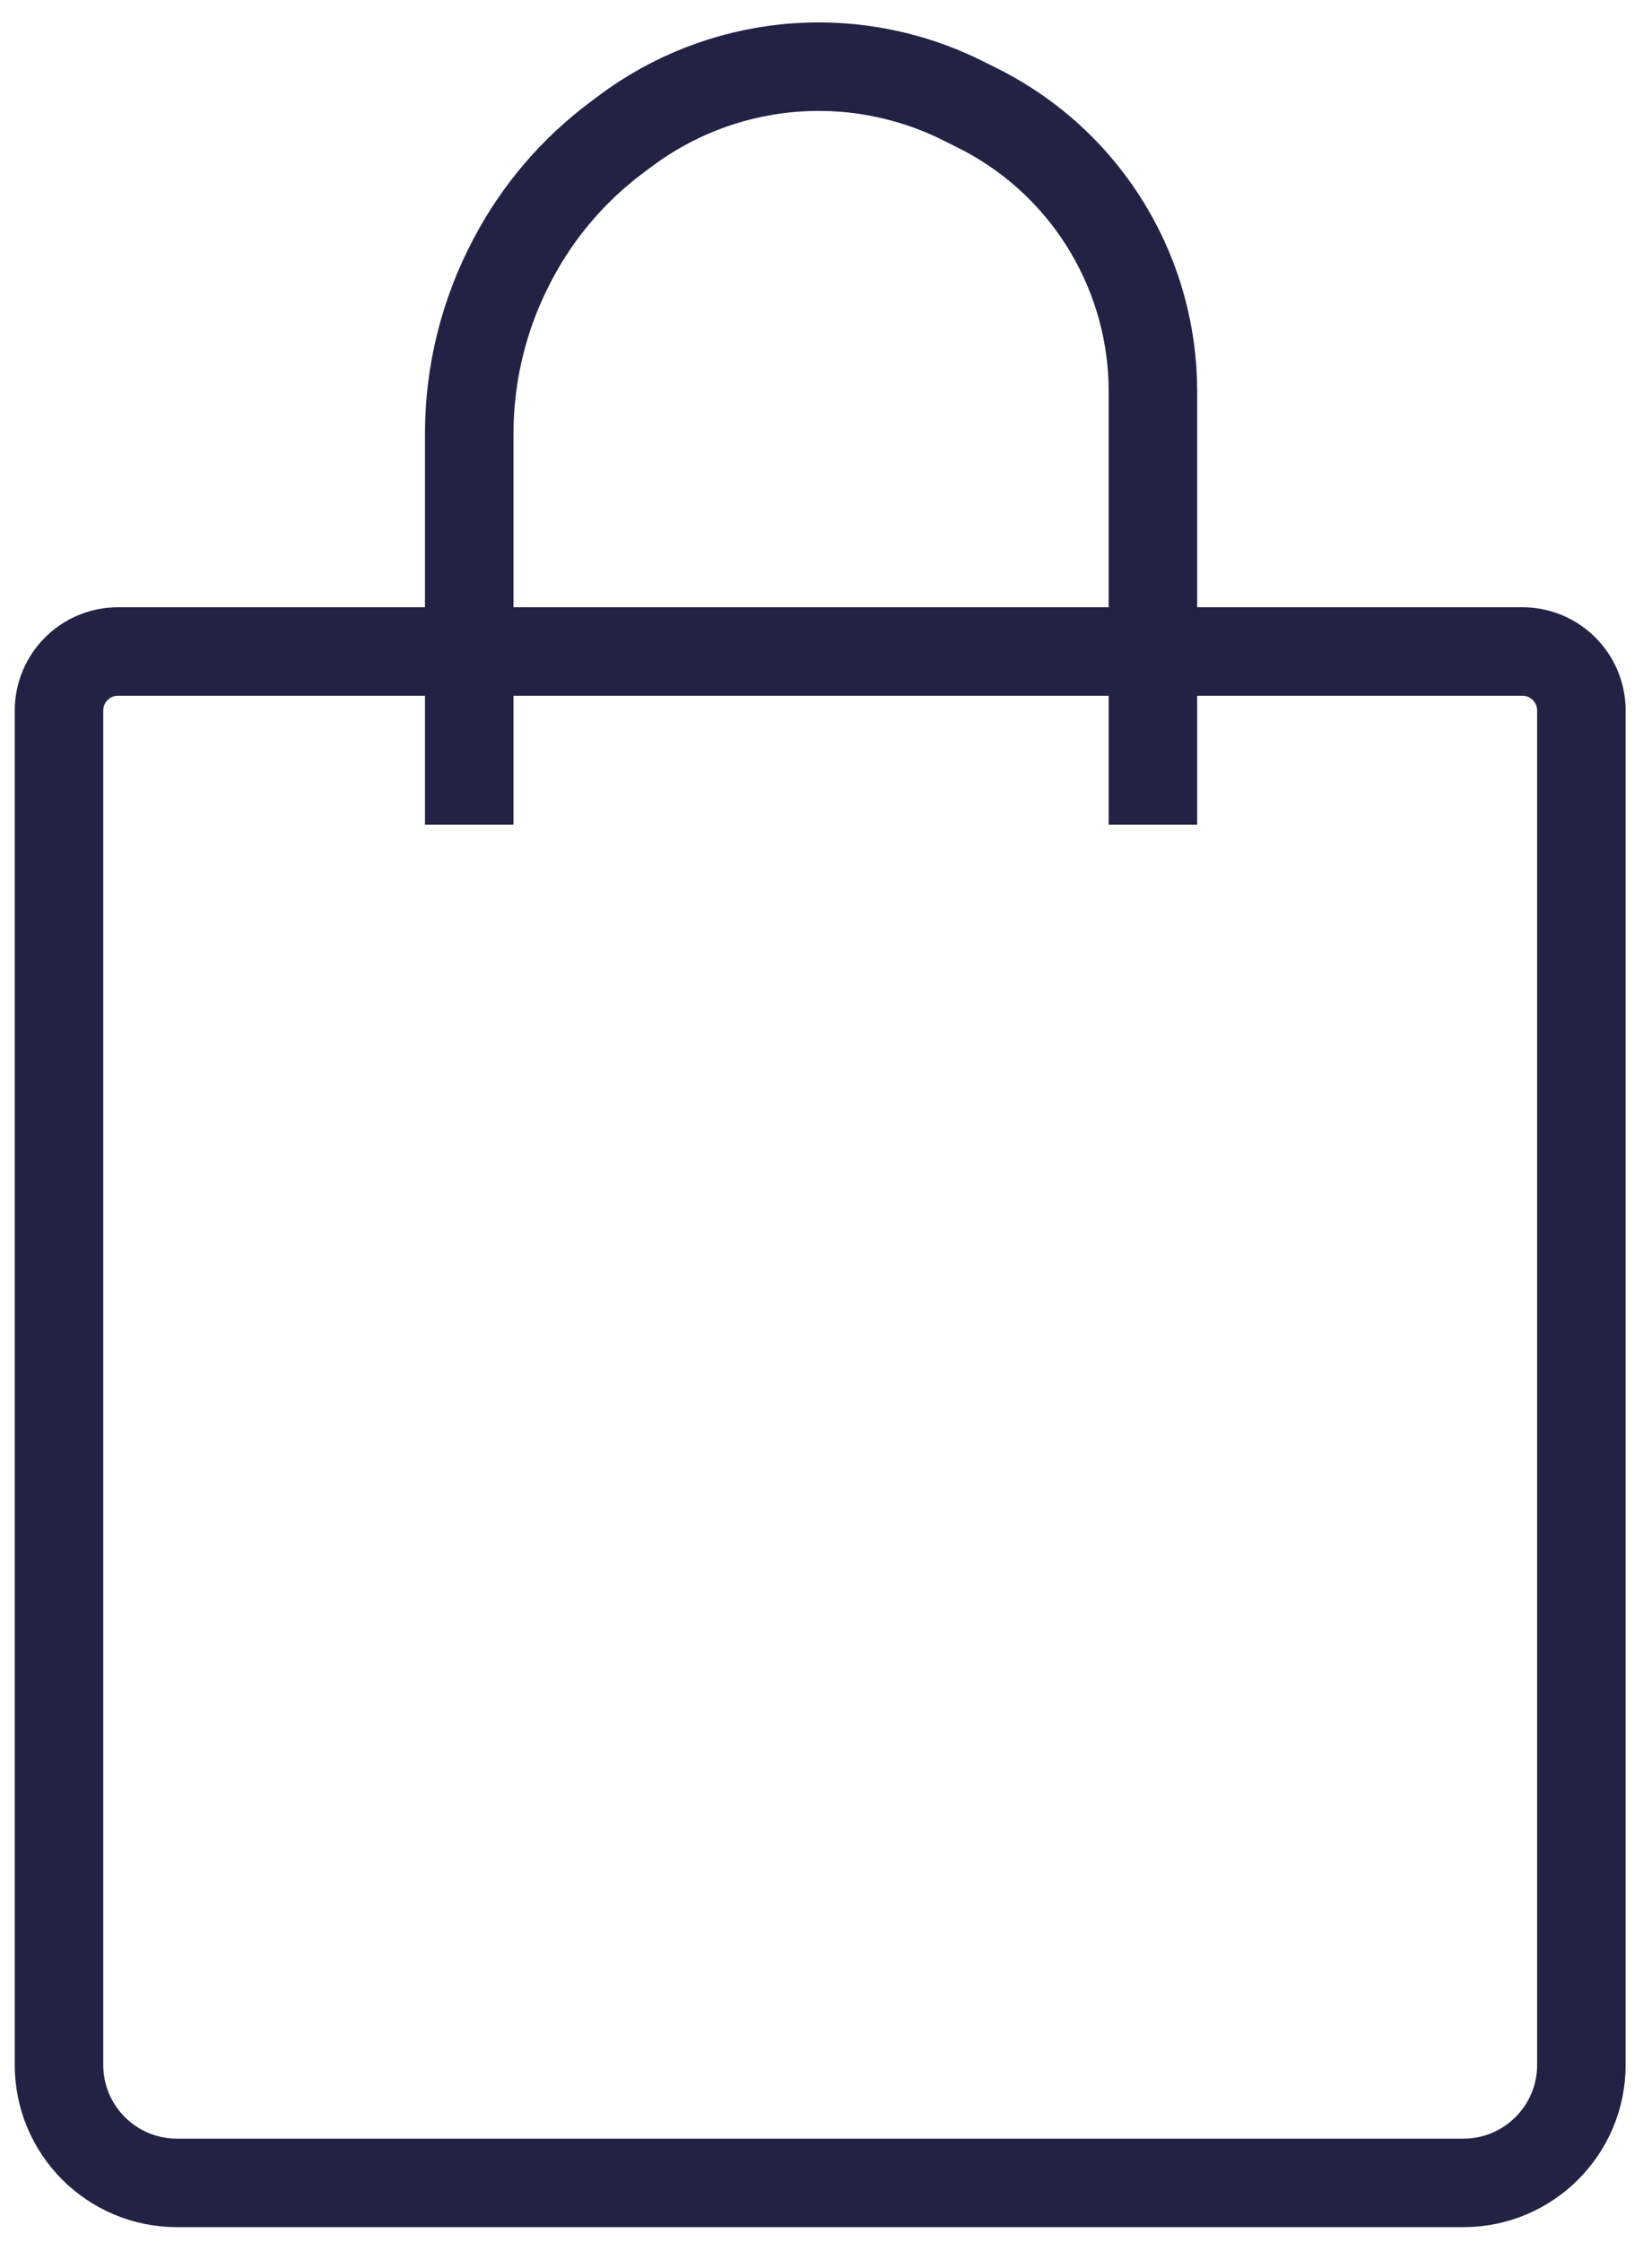 <?xml version="1.0" encoding="UTF-8"?> <svg xmlns="http://www.w3.org/2000/svg" width="28" height="38" viewBox="0 0 28 38" fill="none"><path d="M26.803 35V12.043C26.803 11.491 26.355 11.043 25.803 11.043H2C1.448 11.043 1 11.491 1 12.043V35C1 36.105 1.895 37 3 37H24.803C25.907 37 26.803 36.105 26.803 35Z" stroke="#212244" stroke-width="1.5"></path><path d="M19.541 13.979V6.632C19.541 5.676 19.285 4.737 18.8 3.913V3.913C18.275 3.02 17.503 2.299 16.576 1.835L16.32 1.707C15.396 1.245 14.36 1.055 13.332 1.157V1.157C12.34 1.257 11.394 1.625 10.596 2.223L10.444 2.337C9.719 2.881 9.123 3.578 8.699 4.379L8.684 4.408C8.204 5.315 7.953 6.326 7.953 7.353V13.979" stroke="#212244" stroke-width="1.5"></path></svg> 